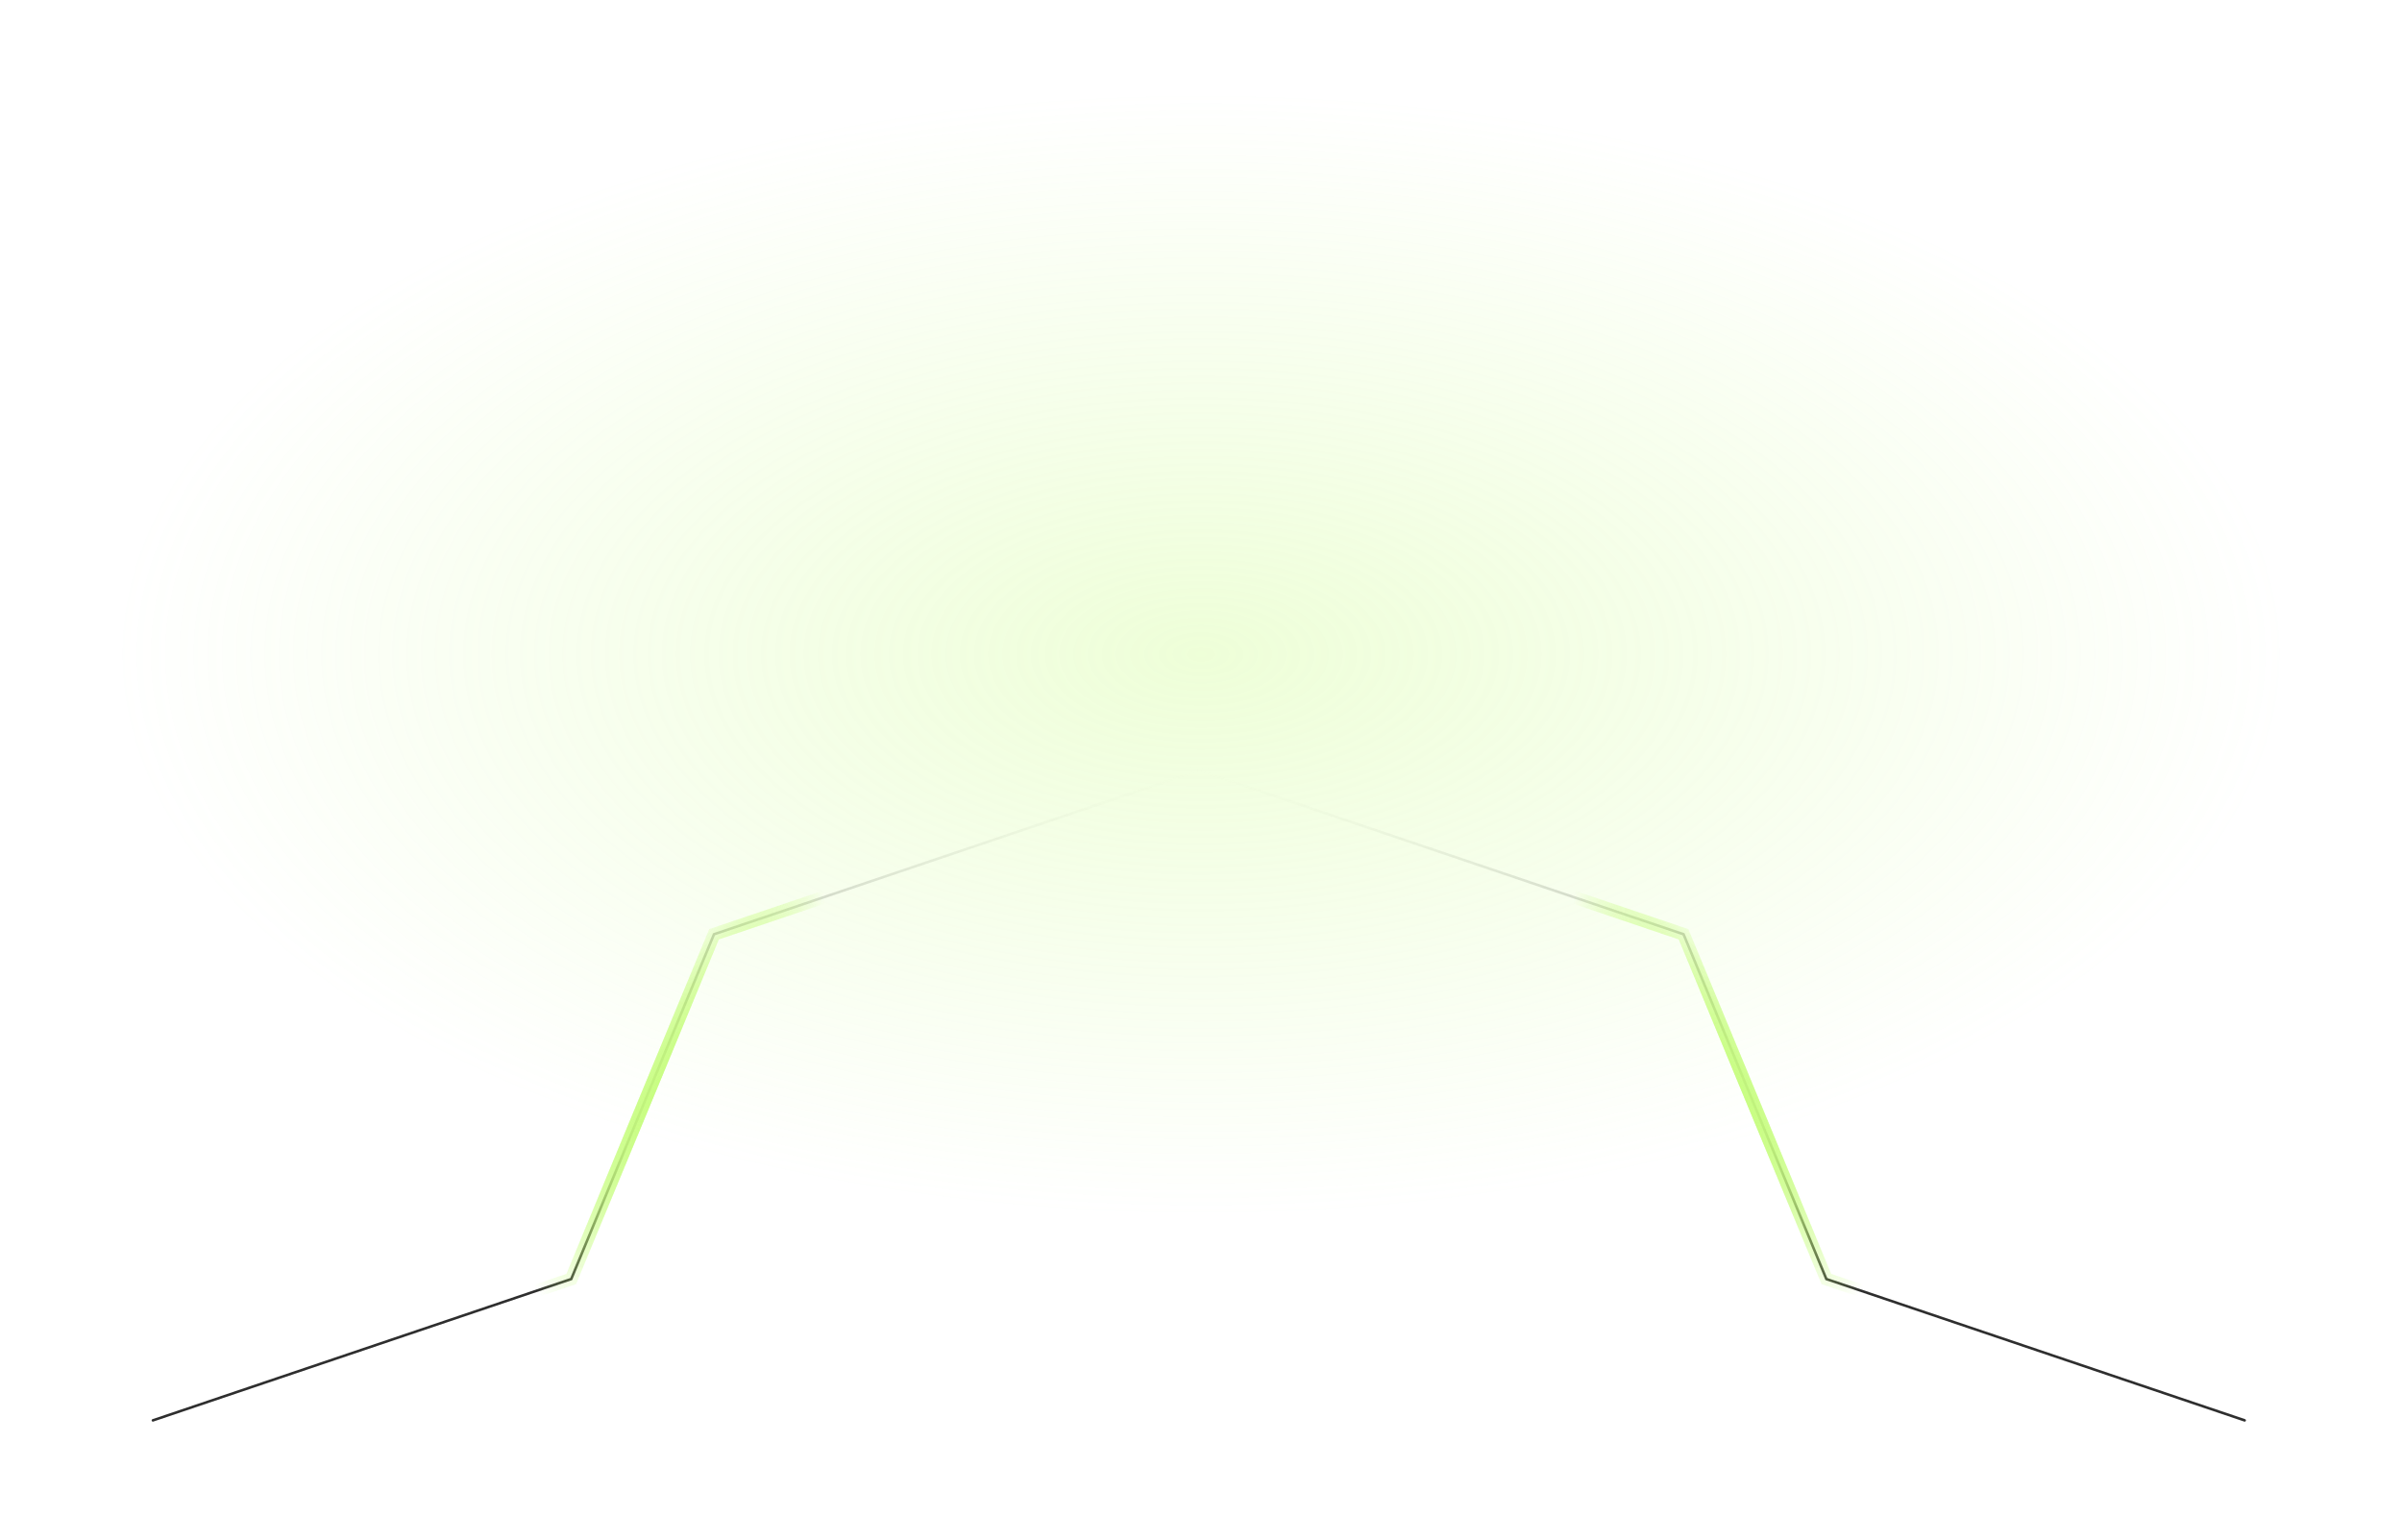 <svg width="390" height="250" viewBox="0 0 390 250" fill="none" xmlns="http://www.w3.org/2000/svg">
  <path d="m24.828 230.642 67.92-22.951 23.184-55.984 93.283-31.522" stroke="url(#a)" stroke-width=".416" stroke-linecap="round"/>
  <g filter="url(#b)">
    <path d="m24.828 230.642 67.92-22.951 23.184-55.984 93.283-31.522" stroke="url(#c)" stroke-width="2.081" stroke-linecap="round"/>
  </g>
  <path d="m24.828 230.642 67.92-22.951 23.184-55.984 93.283-31.522" stroke="url(#d)" stroke-width="2.081" stroke-linecap="round"/>
  <path d="m364.453 230.642-67.92-22.951-23.184-55.984-93.283-31.522" stroke="url(#e)" stroke-width=".416" stroke-linecap="round"/>
  <g filter="url(#f)">
    <path d="m364.453 230.642-67.92-22.951-23.184-55.984-93.283-31.522" stroke="url(#g)" stroke-width="2.081" stroke-linecap="round"/>
  </g>
  <path d="m364.453 230.642-67.92-22.951-23.184-55.984-93.283-31.522" stroke="url(#h)" stroke-width="2.081" stroke-linecap="round"/>
  <g filter="url(#i)">
    <ellipse cx="195" cy="106" rx="185" ry="96" fill="url(#j)" fill-opacity=".3"/>
  </g>
  <defs>
    <radialGradient id="c" cx="0" cy="0" r="1" gradientTransform="matrix(-25.678 45.31 -15.787 -4.699 110.043 176.084)" gradientUnits="userSpaceOnUse">
      <stop stop-color="#c6fd7d"/>
      <stop offset=".79" stop-color="#c6fd7d" stop-opacity="0"/>
    </radialGradient>
    <radialGradient id="d" cx="0" cy="0" r="1" gradientTransform="matrix(-25.678 45.31 -15.787 -4.699 110.043 176.084)" gradientUnits="userSpaceOnUse">
      <stop stop-color="#c6fd7d"/>
      <stop offset=".79" stop-color="#c6fd7d" stop-opacity="0"/>
    </radialGradient>
    <radialGradient id="g" cx="0" cy="0" r="1" gradientTransform="matrix(25.678 45.31 15.787 -4.699 279.239 176.084)" gradientUnits="userSpaceOnUse">
      <stop stop-color="#c6fd7d"/>
      <stop offset=".79" stop-color="#c6fd7d" stop-opacity="0"/>
    </radialGradient>
    <radialGradient id="h" cx="0" cy="0" r="1" gradientTransform="matrix(25.678 45.31 15.787 -4.699 279.239 176.084)" gradientUnits="userSpaceOnUse">
      <stop stop-color="#c6fd7d"/>
      <stop offset=".79" stop-color="#c6fd7d" stop-opacity="0"/>
    </radialGradient>
    <radialGradient id="j" cx="0" cy="0" r="1" gradientUnits="userSpaceOnUse" gradientTransform="matrix(0 91.09 -175.537 0 195 106.246)">
      <stop stop-color="#c6fd7d"/>
      <stop offset="1" stop-color="#c6fd7d" stop-opacity="0"/>
    </radialGradient>
    <filter id="b" x="12.896" y="108.402" width="208.251" height="134.023" filterUnits="userSpaceOnUse" color-interpolation-filters="sRGB">
      <feFlood flood-opacity="0" result="BackgroundImageFix"/>
      <feBlend in="SourceGraphic" in2="BackgroundImageFix" result="shape"/>
      <feGaussianBlur stdDeviation="5.41" result="effect1_foregroundBlur_1062_516"/>
    </filter>
    <filter id="f" x="168.134" y="108.402" width="208.251" height="134.023" filterUnits="userSpaceOnUse" color-interpolation-filters="sRGB">
      <feFlood flood-opacity="0" result="BackgroundImageFix"/>
      <feBlend in="SourceGraphic" in2="BackgroundImageFix" result="shape"/>
      <feGaussianBlur stdDeviation="5.41" result="effect1_foregroundBlur_1062_516"/>
    </filter>
    <filter id="i" x="0" y="0" width="390" height="212" filterUnits="userSpaceOnUse" color-interpolation-filters="sRGB">
      <feFlood flood-opacity="0" result="BackgroundImageFix"/>
      <feBlend in="SourceGraphic" in2="BackgroundImageFix" result="shape"/>
      <feGaussianBlur stdDeviation="5" result="effect1_foregroundBlur_1062_516"/>
    </filter>
    <linearGradient id="a" x1="104.082" y1="206.11" x2="166.875" y2="104.656" gradientUnits="userSpaceOnUse">
      <stop stop-color="#2e2e2e"/>
      <stop offset="1" stop-color="#fff" stop-opacity="0"/>
    </linearGradient>
    <linearGradient id="e" x1="285.2" y1="206.11" x2="222.406" y2="104.656" gradientUnits="userSpaceOnUse">
      <stop stop-color="#2e2e2e"/>
      <stop offset="1" stop-color="#fff" stop-opacity="0"/>
    </linearGradient>
  </defs>
</svg>
